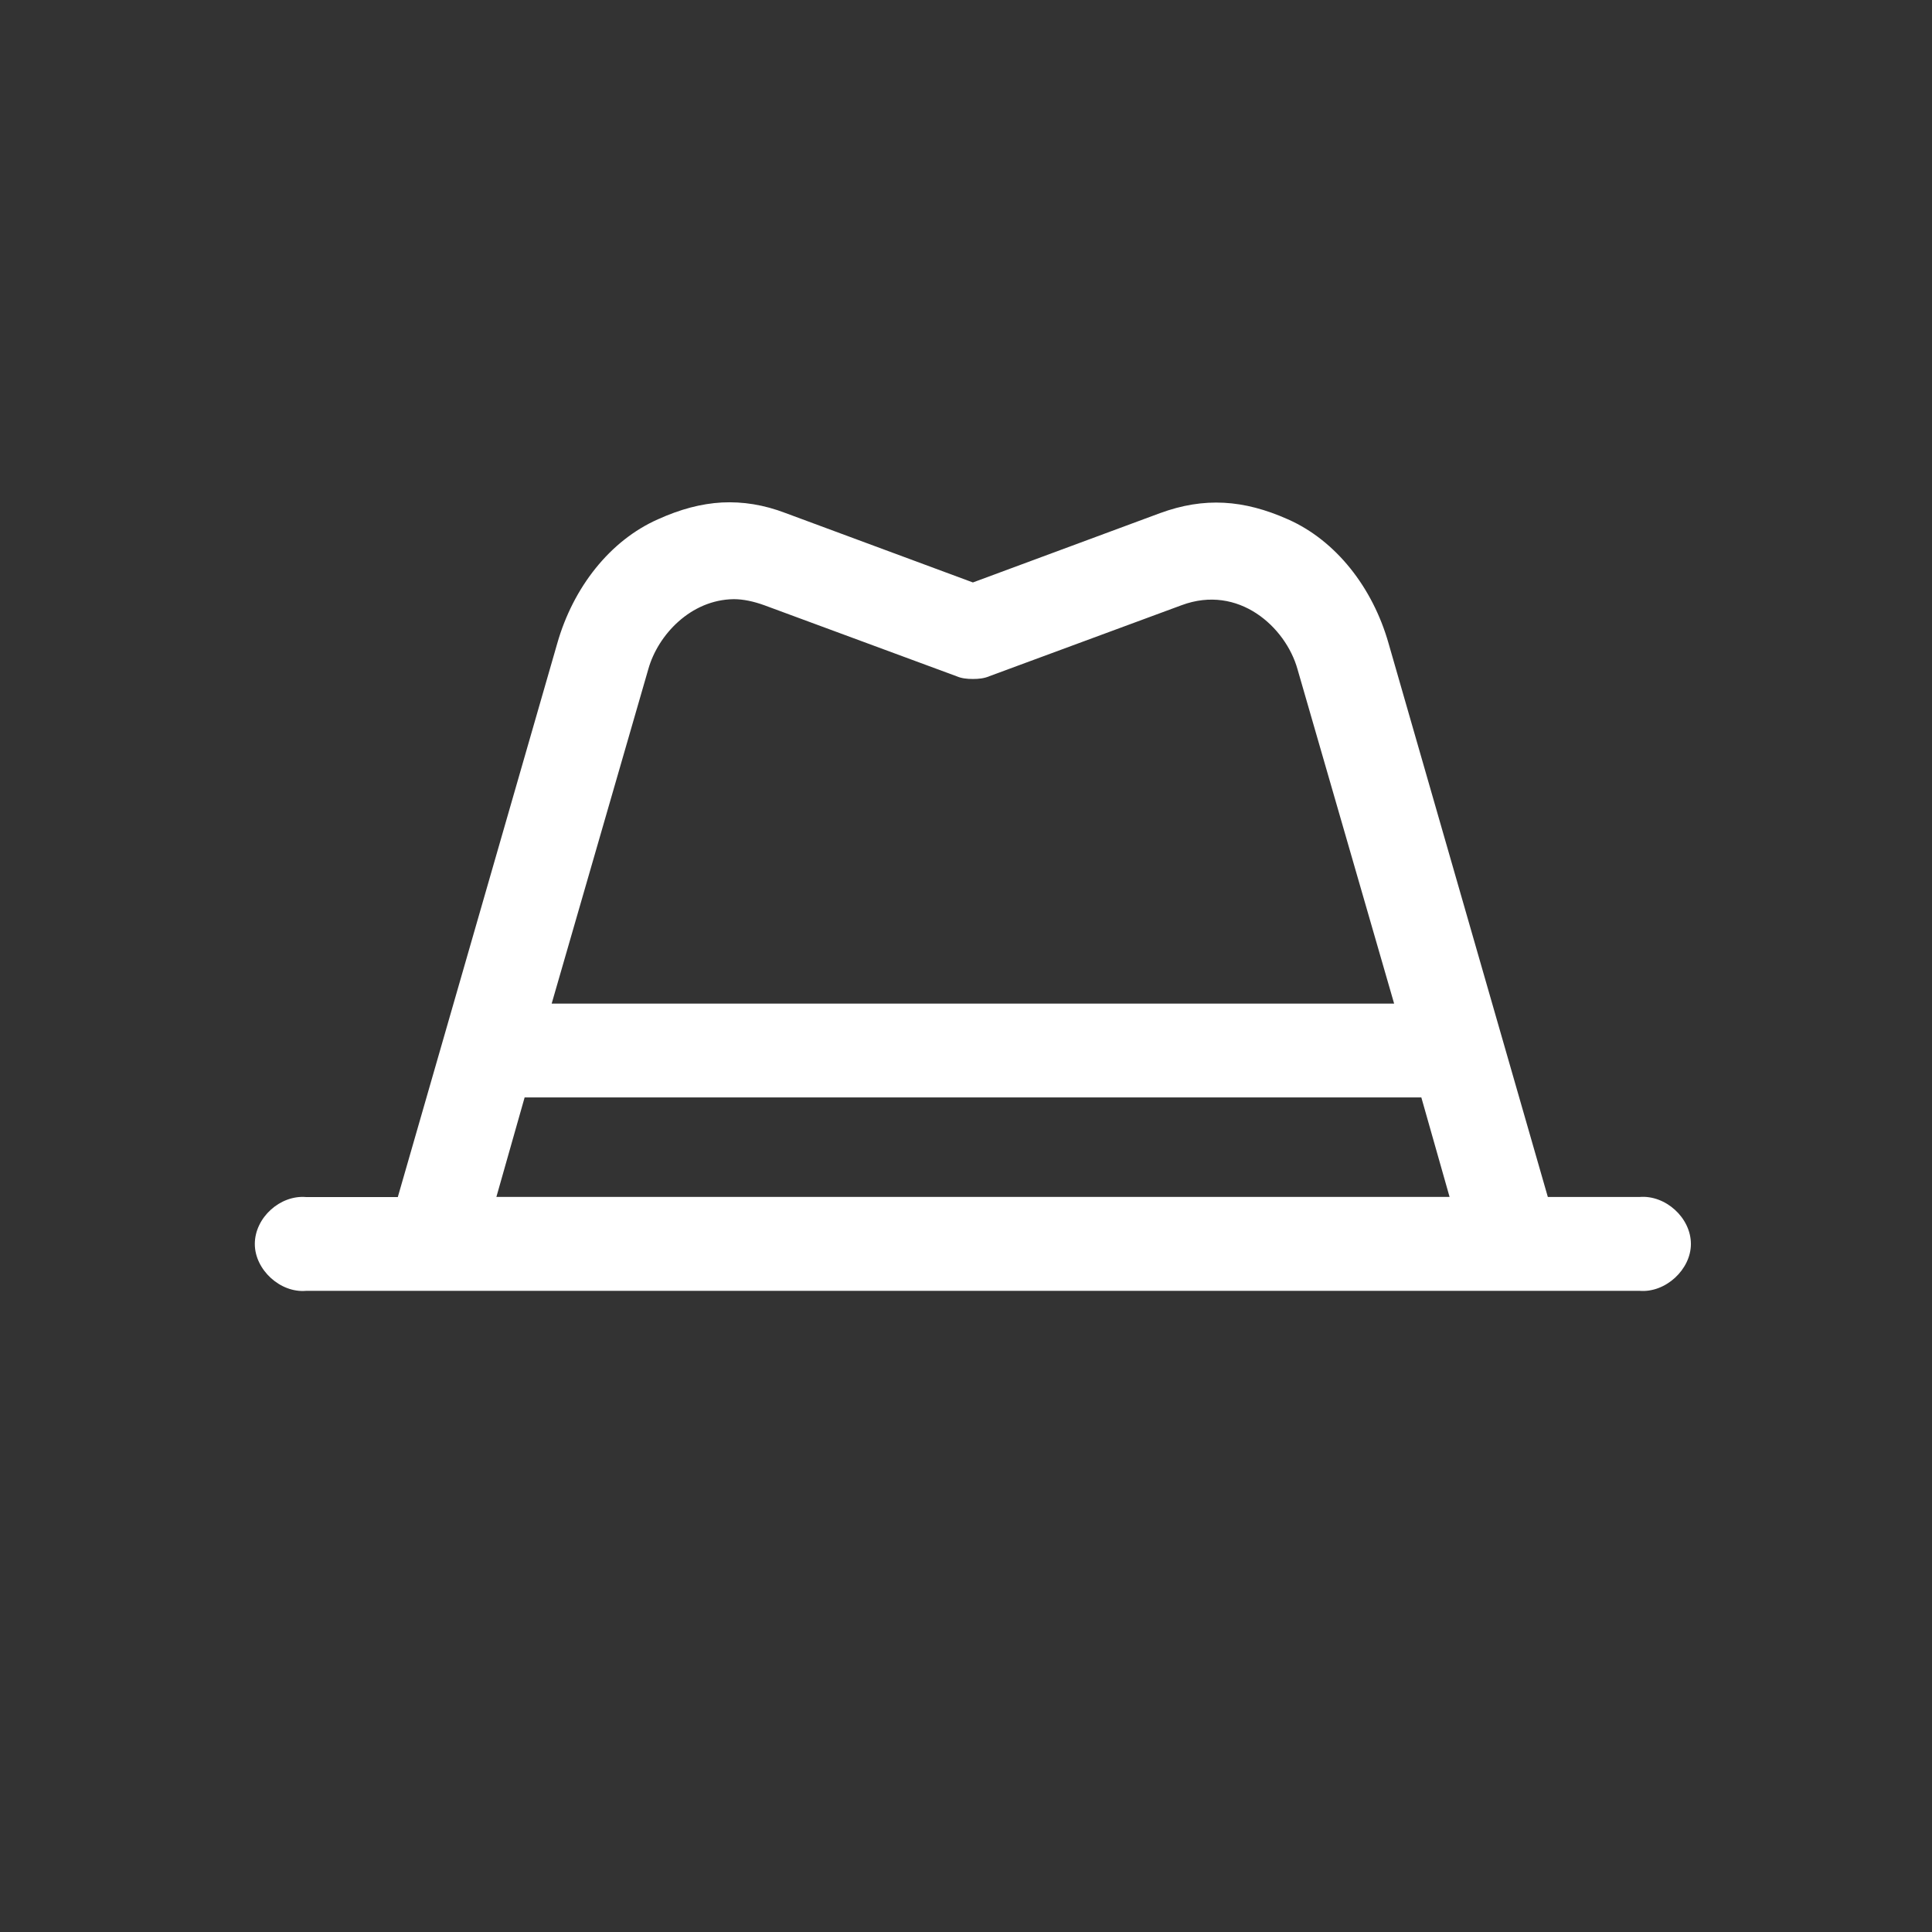 <?xml version="1.0" encoding="UTF-8" standalone="no"?>
<svg
   xmlns:dc="http://purl.org/dc/elements/1.1/"
   xmlns:cc="http://creativecommons.org/ns#"
   xmlns:rdf="http://www.w3.org/1999/02/22-rdf-syntax-ns#"
   xmlns:svg="http://www.w3.org/2000/svg"
   xmlns="http://www.w3.org/2000/svg"
   xmlns:sodipodi="http://sodipodi.sourceforge.net/DTD/sodipodi-0.dtd"
   xmlns:inkscape="http://www.inkscape.org/namespaces/inkscape"
   width="28px"
   height="28px"
   viewBox="0 0 28 28"
   version="1.1"
   id="svg2"
   inkscape:version="0.48.4 r9939"
   sodipodi:docname="ACLRoles.svg"
   inkscape:export-filename="/var/www/html/sdk/instances/suitecrm-development-mysql/themes/SuiteP/images/admin_panel/ACLRoles.png"
   inkscape:export-xdpi="102.85714"
   inkscape:export-ydpi="102.85714">
  <rect x="0" y="0" width="28" height="28" fill="#333333" stroke="none"/>
  <sodipodi:namedview
     pagecolor="#ffffff"
     bordercolor="#666666"
     borderopacity="1"
     objecttolerance="10"
     gridtolerance="10"
     guidetolerance="10"
     inkscape:pageopacity="0"
     inkscape:pageshadow="2"
     inkscape:window-width="1855"
     inkscape:window-height="1056"
     id="namedview15"
     showgrid="false"
     inkscape:zoom="8.4285714"
     inkscape:cx="-6.8813559"
     inkscape:cy="14"
     inkscape:window-x="65"
     inkscape:window-y="24"
     inkscape:window-maximized="1"
     inkscape:current-layer="Page-1" />
  <!-- Generator: Sketch 3.8.3 (29802) - http://www.bohemiancoding.com/sketch -->
  <title
     id="title4">admin_role_management</title>
  <desc
     id="desc6">Created with Sketch.</desc>
  <defs
     id="defs8" />
  <g
     id="Page-1"
     stroke="none"
     stroke-width="1"
     fill="none"
     fill-rule="evenodd">
    <g
       id="admin_role_management"
       transform="matrix(1.143,0,0,1.143,-2.022,-1.864)"
       style="fill:#ffffff;fill-opacity:1">
      <path
         d="M 10.923,8.002 C 10.657,8.017 10.393,8.088 10.112,8.215 9.503,8.484 9.037,9.079 8.835,9.788 l -2.022,7.021 -1.162,0 C 5.322,16.78 5,17.07 5,17.404 c 0,0.326 0.323,0.624 0.652,0.594 l 16.905,0 c 0.33,0.028 0.652,-0.27 0.652,-0.594 0,-0.333 -0.323,-0.624 -0.652,-0.596 l -1.162,0 -2.02,-7.021 C 19.174,9.08 18.708,8.484 18.098,8.215 17.538,7.966 17.038,7.932 16.478,8.137 L 14.105,9.016 11.732,8.137 C 11.453,8.03 11.187,7.989 10.923,8.002 l 0,0 z m 0.15,1.226 c 0.121,0 0.251,0.028 0.387,0.077 l 2.437,0.9 c 0.064,0.028 0.136,0.035 0.208,0.035 0.072,0 0.144,-0.007 0.208,-0.035 l 2.437,-0.9 c 0.724,-0.27 1.32,0.277 1.47,0.808 l 1.226,4.243 -10.682,0 1.226,-4.243 C 10.112,9.681 10.527,9.235 11.072,9.228 l 0,0 z m -2.652,6.318 11.37,0 0.358,1.261 -12.086,0 0.358,-1.261 z"
         id="path13"
         inkscape:connector-curvature="0"
         style="fill:#ffffff;fill-opacity:1" />
    </g>
  </g>
</svg>
